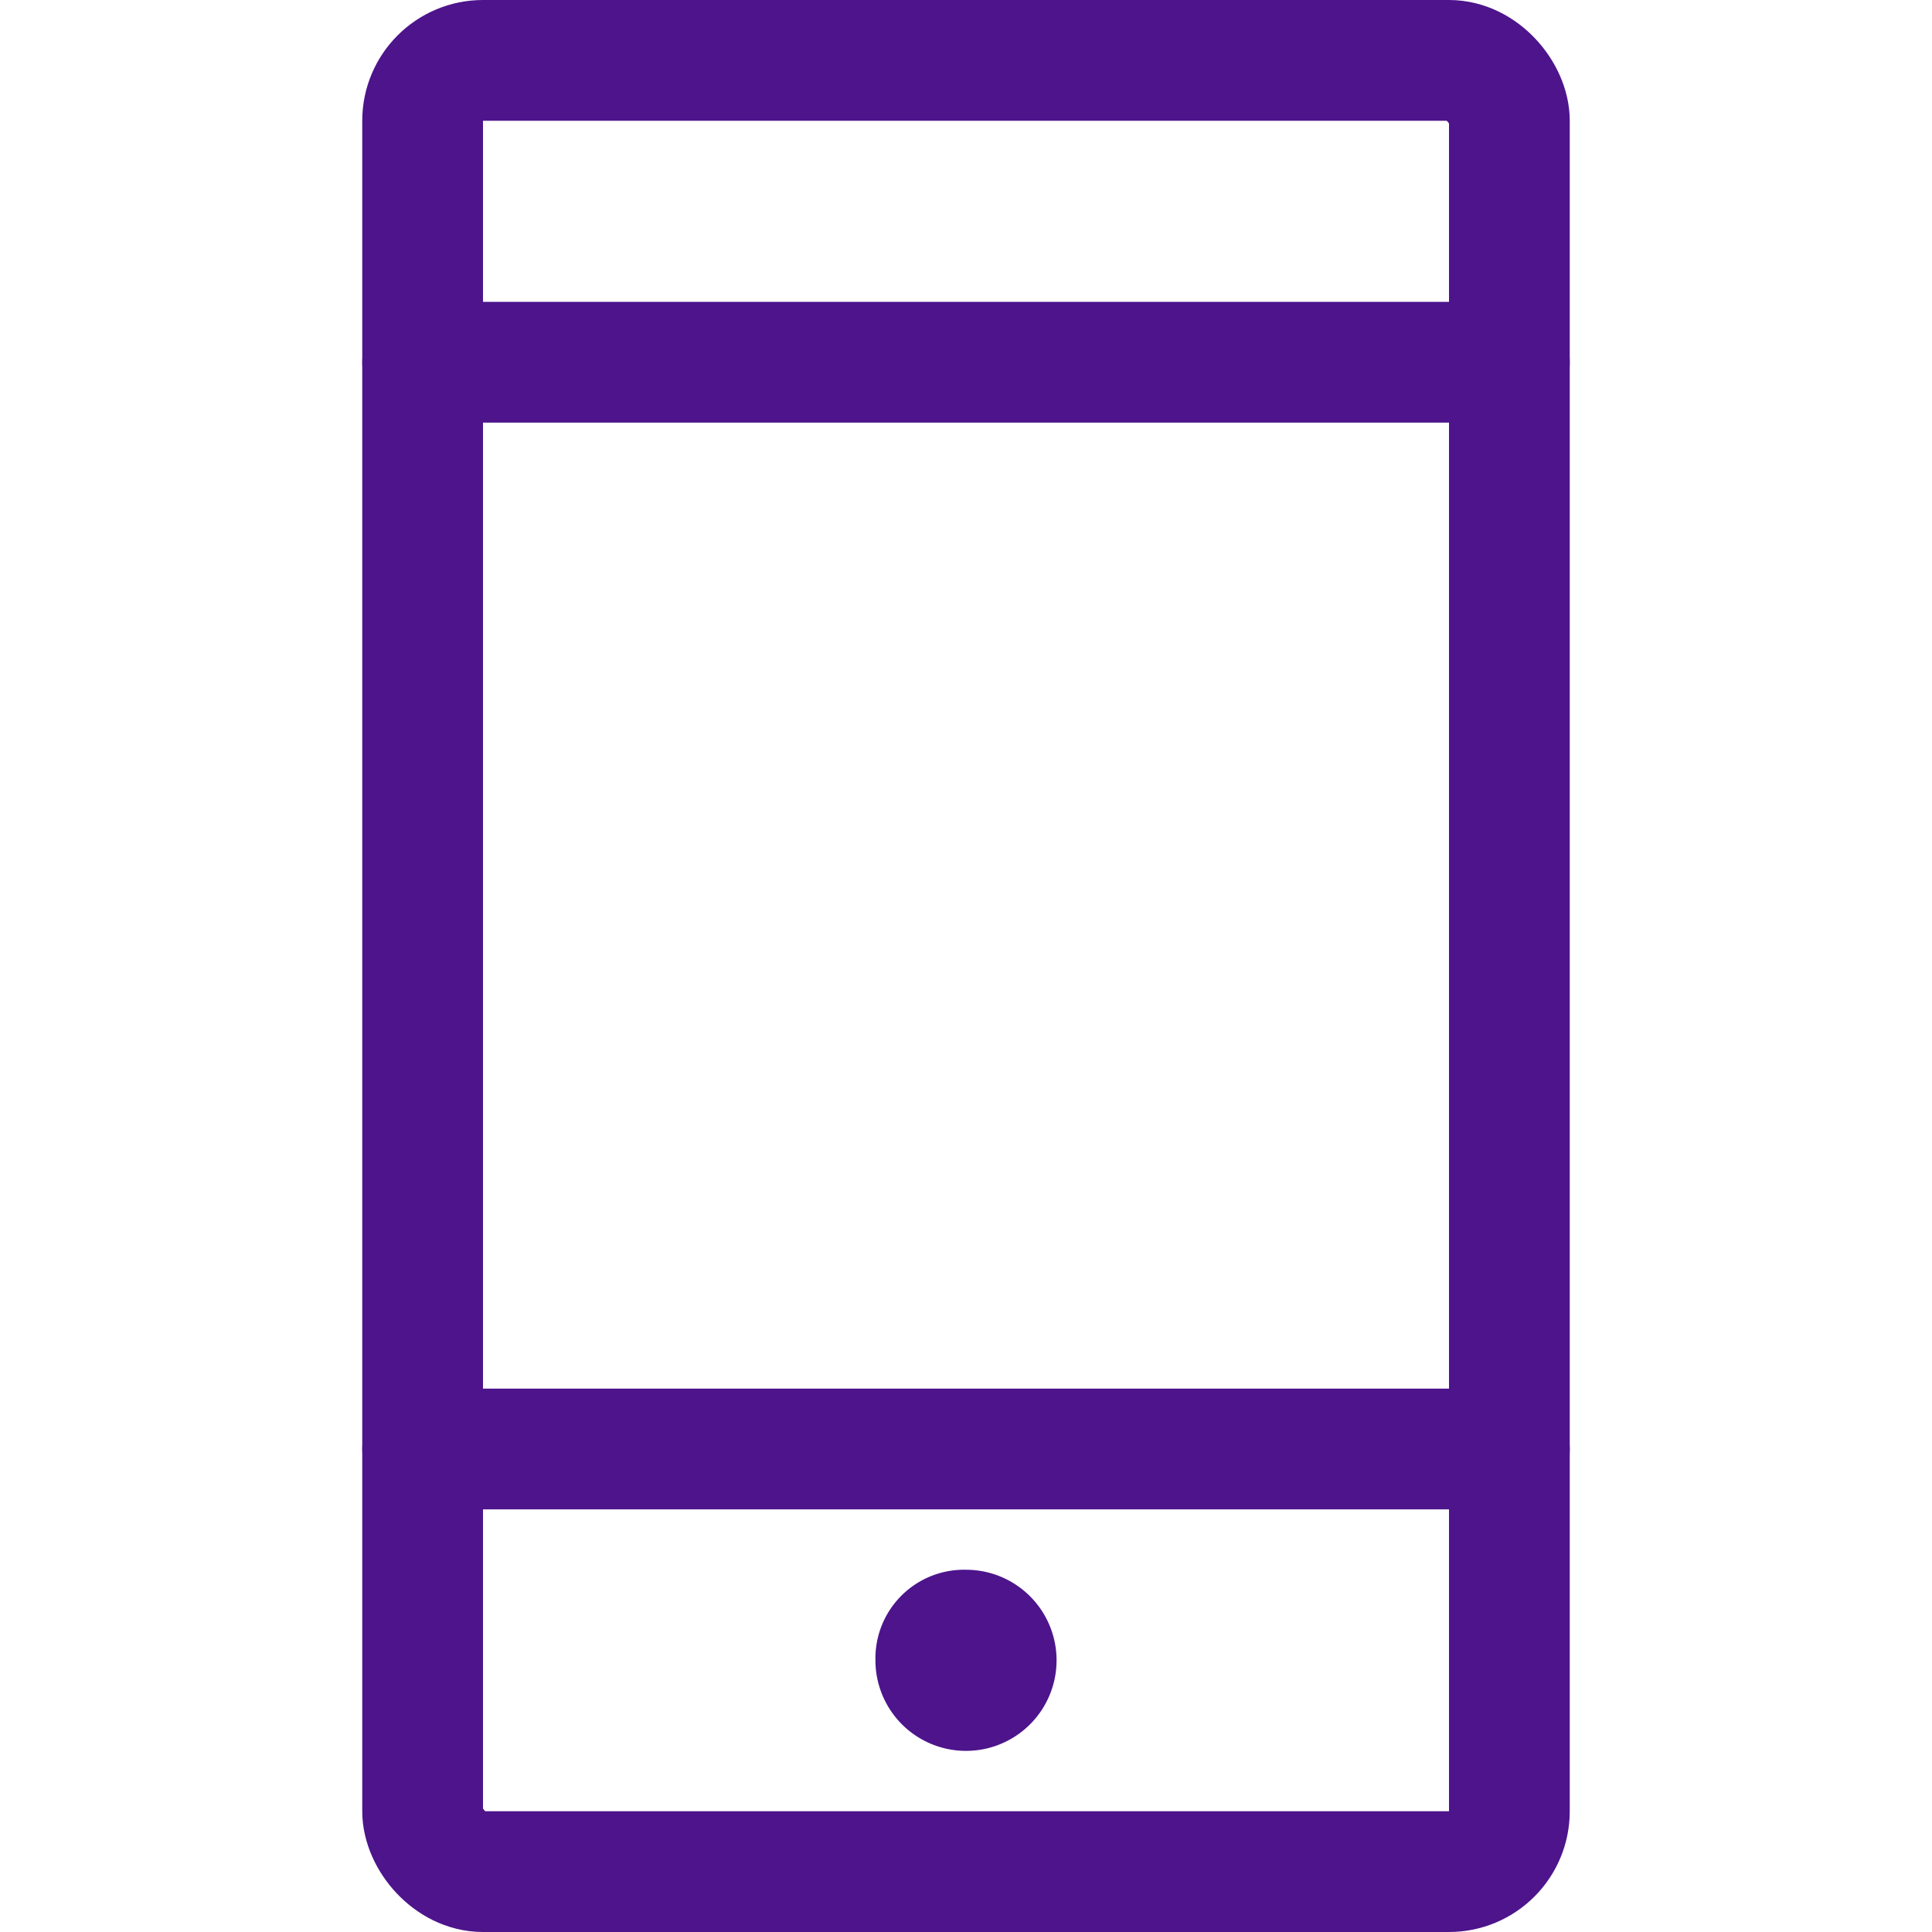 <svg id="Icons" xmlns="http://www.w3.org/2000/svg" viewBox="0 0 32 32"><defs><style>.cls-1{fill:none;stroke:#4d148c;stroke-linecap:round;stroke-linejoin:round;stroke-width:2px;}.cls-2{fill:#4d148c;}</style></defs><line class="cls-1" x1="25" y1="24" x2="7" y2="24"/><line class="cls-1" x1="7" y1="6" x2="25" y2="6"/><path class="cls-2" d="M16,26a1.5,1.5,0,1,1-1.5,1.5A1.468,1.468,0,0,1,16,26Z"/><rect class="cls-1" x="7" y="1" width="18" height="30" rx="1"/></svg>